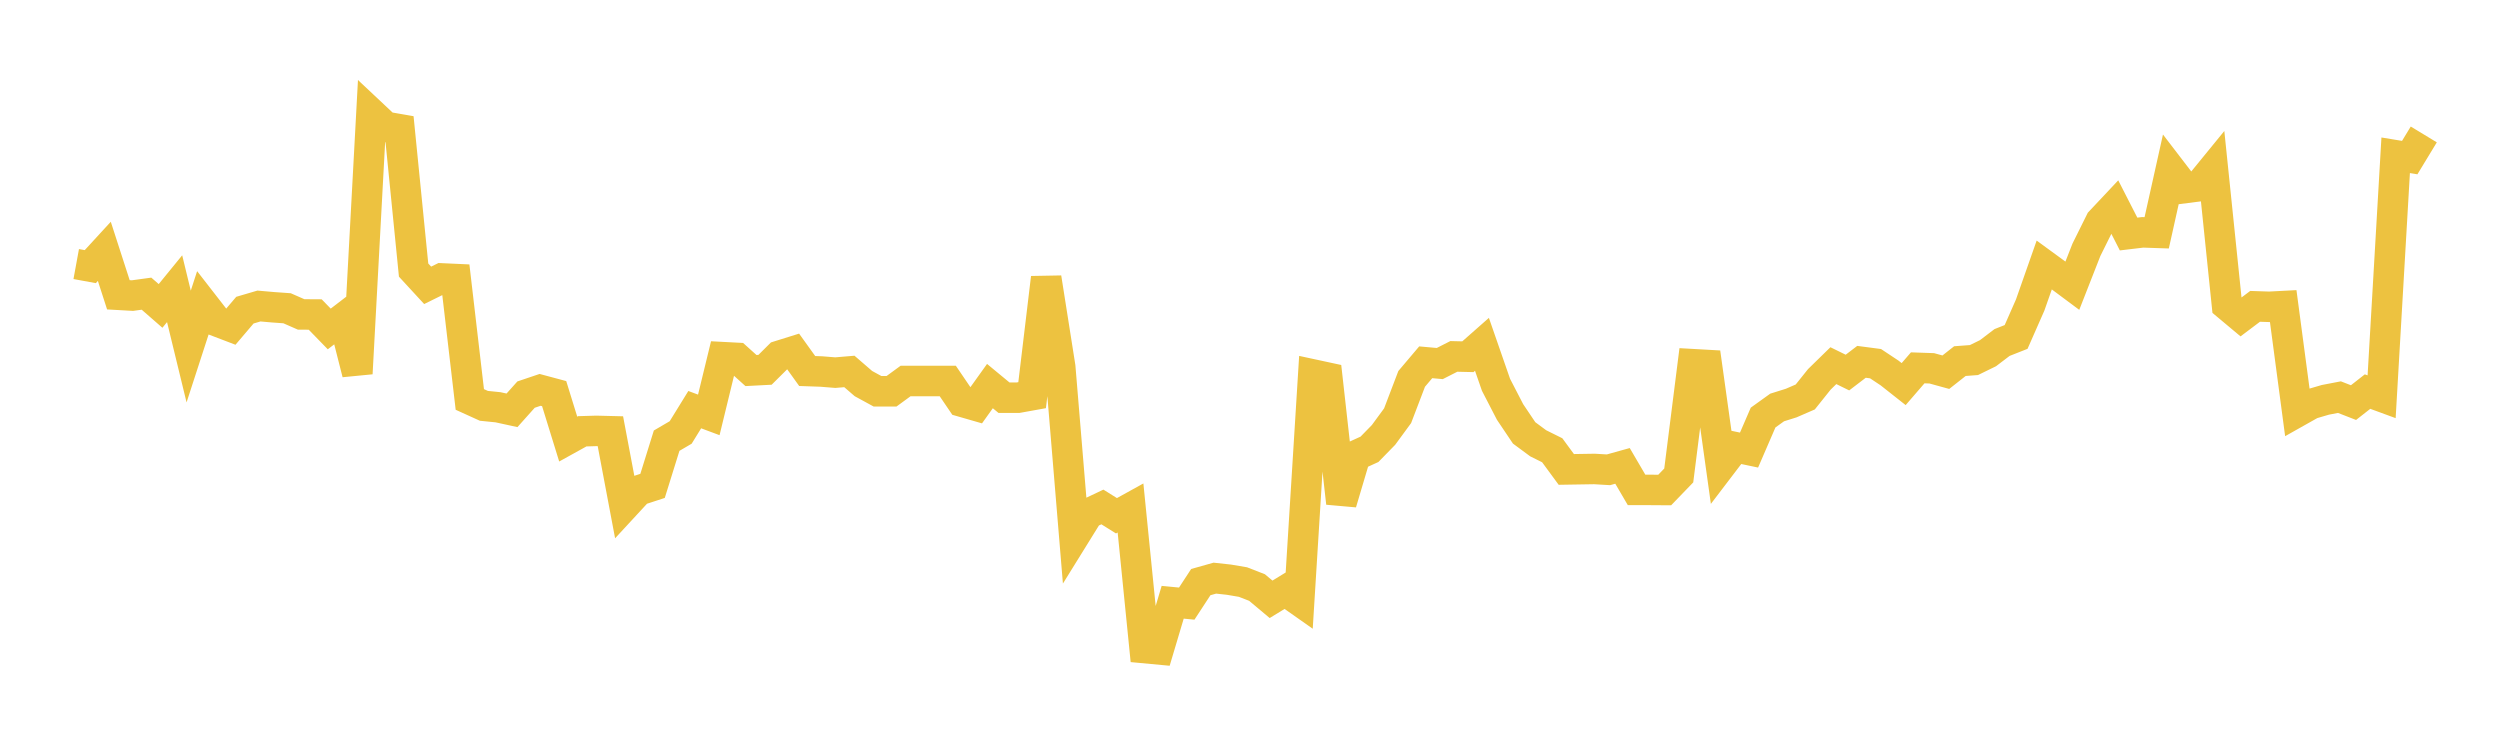 <svg width="164" height="48" xmlns="http://www.w3.org/2000/svg" xmlns:xlink="http://www.w3.org/1999/xlink"><path fill="none" stroke="rgb(237,194,64)" stroke-width="2" d="M5,17.322L5.922,17.491L6.844,16.487L7.766,19.339L8.689,19.391L9.611,19.265L10.533,20.069L11.455,18.939L12.377,22.732L13.299,19.891L14.222,21.078L15.144,21.43L16.066,20.346L16.988,20.075L17.91,20.156L18.832,20.222L19.754,20.626L20.677,20.632L21.599,21.579L22.521,20.872L23.443,24.5L24.365,7.45L25.287,8.316L26.21,8.477L27.132,17.717L28.054,18.718L28.976,18.264L29.898,18.306L30.82,26.204L31.743,26.623L32.665,26.716L33.587,26.917L34.509,25.886L35.431,25.575L36.353,25.822L37.275,28.804L38.198,28.293L39.12,28.266L40.042,28.289L40.964,33.173L41.886,32.175L42.808,31.874L43.731,28.908L44.653,28.369L45.575,26.873L46.497,27.217L47.419,23.429L48.341,23.477L49.263,24.307L50.186,24.259L51.108,23.343L52.03,23.055L52.952,24.339L53.874,24.371L54.796,24.445L55.719,24.367L56.641,25.164L57.563,25.667L58.485,25.667L59.407,24.993L60.329,24.993L61.251,24.993L62.174,24.993L63.096,26.35L64.018,26.616L64.94,25.327L65.862,26.089L66.784,26.089L67.707,25.923L68.629,18.223L69.551,24.072L70.473,35.181L71.395,33.694L72.317,33.257L73.24,33.834L74.162,33.324L75.084,42.515L76.006,42.601L76.928,39.508L77.85,39.597L78.772,38.186L79.695,37.926L80.617,38.027L81.539,38.183L82.461,38.542L83.383,39.315L84.305,38.75L85.228,39.399L86.15,24.57L87.072,24.769L87.994,33L88.916,29.895L89.838,29.475L90.76,28.53L91.683,27.272L92.605,24.855L93.527,23.766L94.449,23.849L95.371,23.38L96.293,23.402L97.216,22.588L98.138,25.243L99.06,27.026L99.982,28.397L100.904,29.079L101.826,29.537L102.749,30.794L103.671,30.779L104.593,30.764L105.515,30.819L106.437,30.562L107.359,32.139L108.281,32.139L109.204,32.145L110.126,31.19L111.048,23.89L111.97,23.942L112.892,30.541L113.814,29.331L114.737,29.525L115.659,27.392L116.581,26.73L117.503,26.441L118.425,26.041L119.347,24.888L120.269,23.987L121.192,24.44L122.114,23.736L123.036,23.857L123.958,24.469L124.88,25.197L125.802,24.13L126.725,24.162L127.647,24.416L128.569,23.689L129.491,23.62L130.413,23.169L131.335,22.468L132.257,22.104L133.18,20.007L134.102,17.383L135.024,18.056L135.946,18.742L136.868,16.389L137.79,14.531L138.713,13.549L139.635,15.352L140.557,15.242L141.479,15.273L142.401,11.134L143.323,12.337L144.246,12.219L145.168,11.09L146.09,20.019L147.012,20.79L147.934,20.096L148.856,20.127L149.778,20.079L150.701,27.018L151.623,26.499L152.545,26.229L153.467,26.052L154.389,26.411L155.311,25.688L156.234,26.027L157.156,10.186L158.078,10.338L159,8.819"></path></svg>